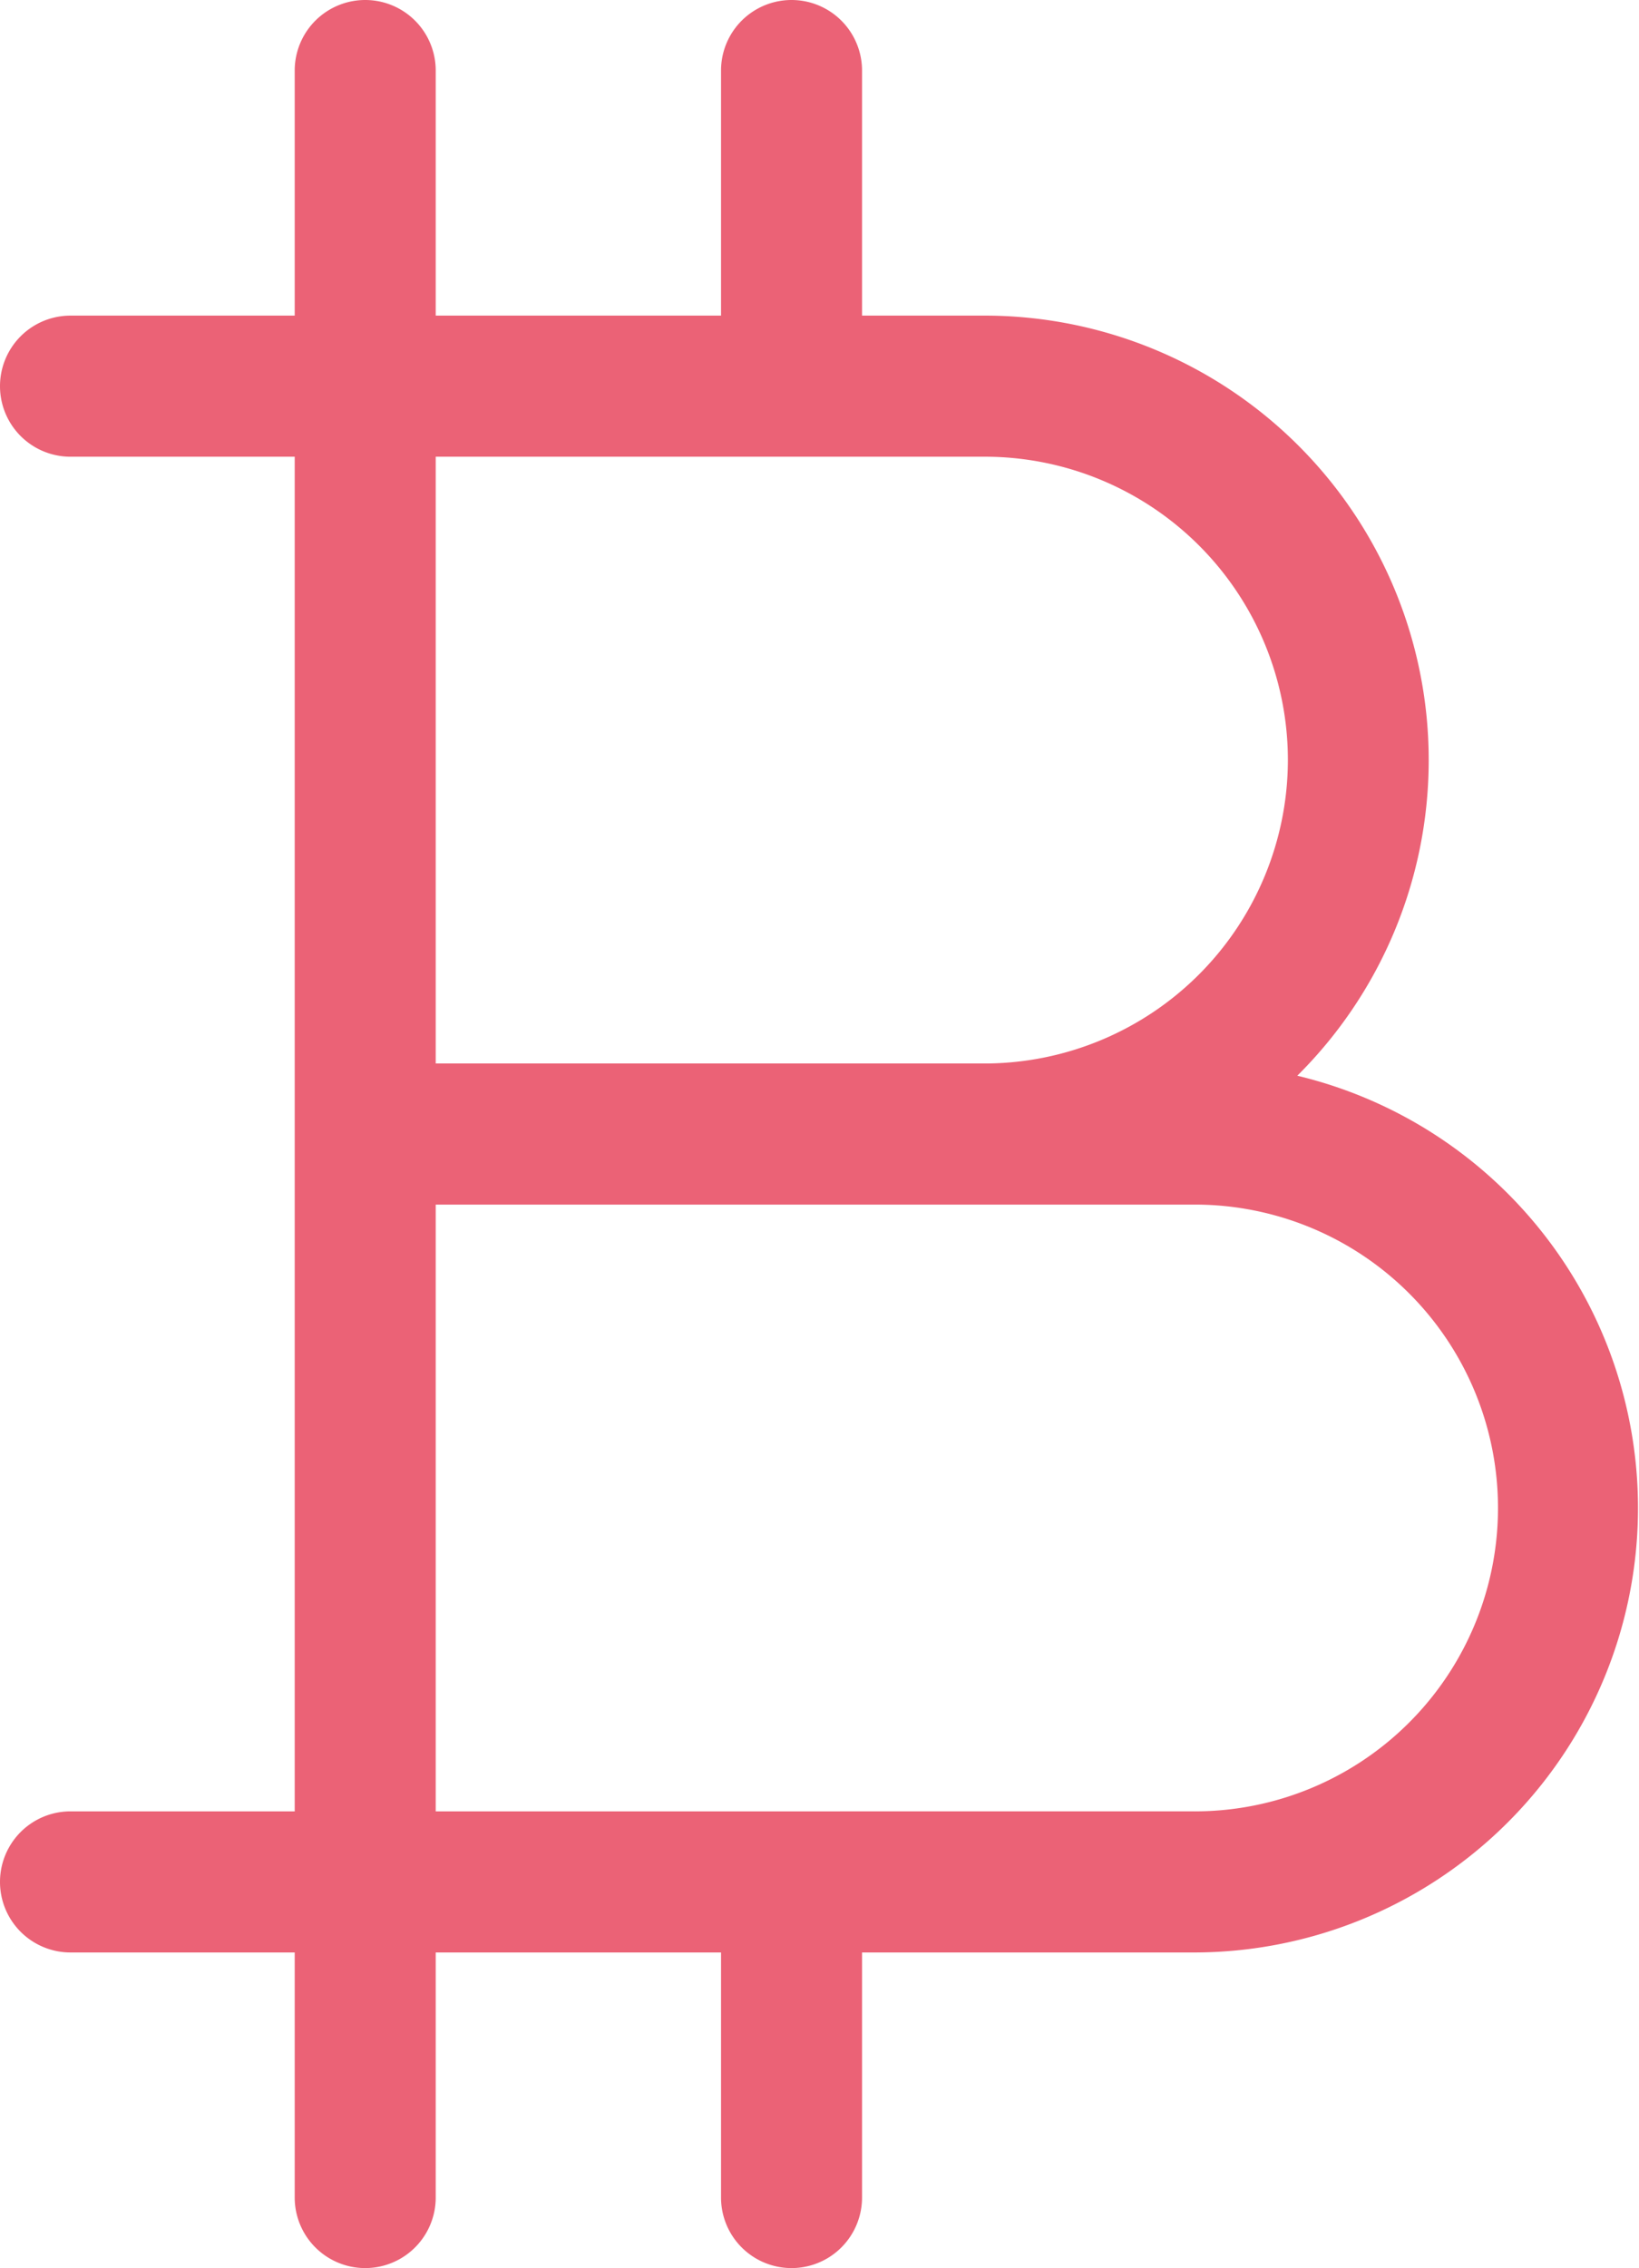<svg xmlns="http://www.w3.org/2000/svg" viewBox="0 0 34.87 48.22"><defs><style>.cls-1{fill:none;}.cls-2{fill:#eb6276;}</style></defs><g id="Calque_2" data-name="Calque 2"><g id="Calque_1-2" data-name="Calque 1"><path class="cls-1" d="M9.27,9.71v12.9H21a6.45,6.45,0,0,0,0-12.9Z"/><path class="cls-1" d="M25.42,25.61H9.27v12.9H25.42a6.45,6.45,0,1,0,0-12.9Z"/><path class="cls-2" d="M27.6,22.87A9.45,9.45,0,0,0,21,6.71H18.34V1.5a1.5,1.5,0,0,0-3,0V6.71H9.27V1.5a1.5,1.5,0,0,0-3,0V6.71H1.5a1.5,1.5,0,0,0,0,3H6.27v28.8H1.5a1.5,1.5,0,0,0,0,3H6.27v5.21a1.5,1.5,0,0,0,3,0V41.51h6.07v5.21a1.5,1.5,0,0,0,3,0V41.51h7.08A9.45,9.45,0,0,0,27.6,22.87Zm-.2-6.71A6.46,6.46,0,0,1,21,22.61H9.27V9.71H21A6.45,6.45,0,0,1,27.4,16.16Zm-2,22.35H9.27V25.61H25.42a6.45,6.45,0,1,1,0,12.9Z"/></g></g></svg>